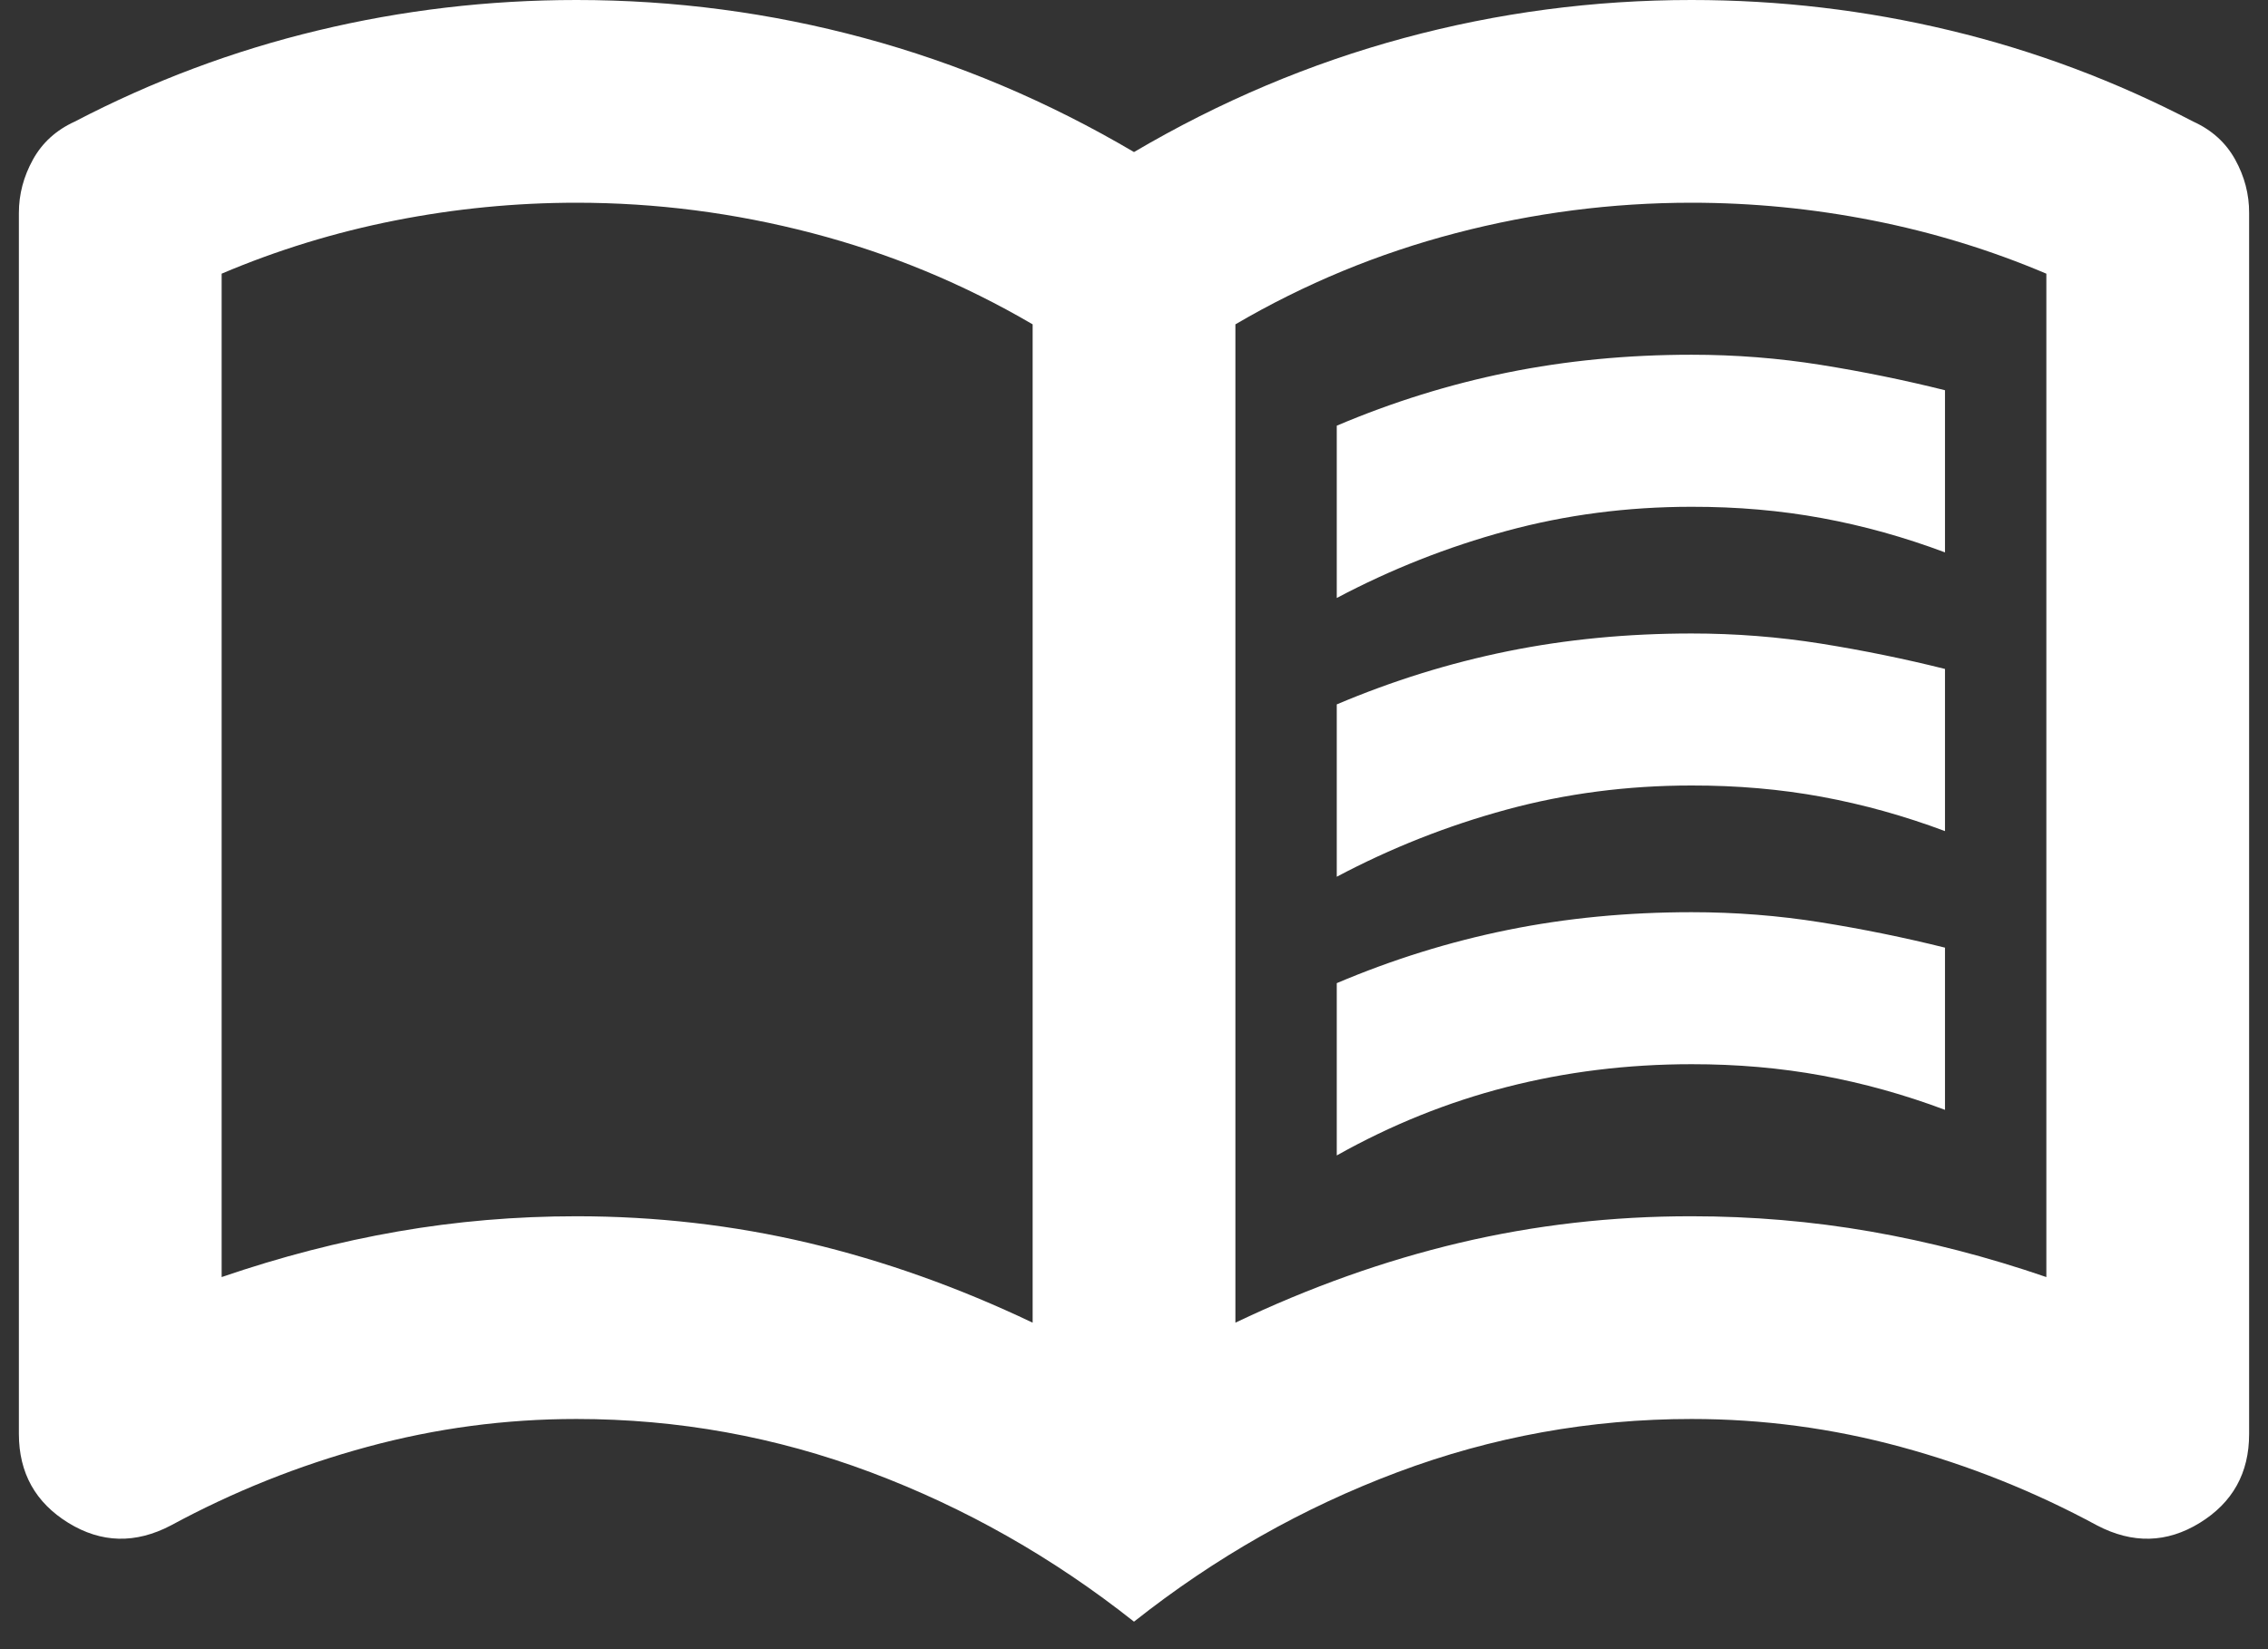 <svg width="55" height="40" viewBox="0 0 55 40" fill="none" xmlns="http://www.w3.org/2000/svg">
<rect x="0" y="0" width="55" height="40" fill="#333333" stroke="none"/>
<path d="M32.417 14.504V10.325C33.769 9.751 35.152 9.321 36.566 9.034C37.981 8.748 39.466 8.604 41.021 8.604C42.086 8.604 43.131 8.686 44.155 8.85C45.18 9.014 46.184 9.219 47.167 9.465V13.398C46.184 13.029 45.19 12.752 44.185 12.567C43.18 12.382 42.126 12.29 41.021 12.292C39.464 12.292 37.969 12.487 36.535 12.877C35.1 13.267 33.728 13.809 32.417 14.504ZM32.417 28.025V23.846C33.769 23.272 35.152 22.842 36.566 22.555C37.981 22.268 39.466 22.125 41.021 22.125C42.086 22.125 43.131 22.207 44.155 22.371C45.18 22.535 46.184 22.74 47.167 22.985V26.919C46.184 26.55 45.19 26.273 44.185 26.088C43.18 25.903 42.126 25.811 41.021 25.812C39.464 25.812 37.969 25.997 36.535 26.366C35.1 26.734 33.728 27.288 32.417 28.025ZM32.417 21.265V17.085C33.769 16.512 35.152 16.082 36.566 15.795C37.981 15.508 39.466 15.365 41.021 15.365C42.086 15.365 43.131 15.447 44.155 15.61C45.18 15.774 46.184 15.979 47.167 16.225V20.158C46.184 19.79 45.19 19.513 44.185 19.327C43.18 19.142 42.126 19.05 41.021 19.052C39.464 19.052 37.969 19.247 36.535 19.637C35.1 20.027 33.728 20.57 32.417 21.265ZM13.979 29.5C15.905 29.5 17.78 29.715 19.604 30.146C21.428 30.578 23.241 31.223 25.042 32.081V7.867C23.362 6.883 21.58 6.146 19.695 5.654C17.81 5.162 15.905 4.917 13.979 4.917C12.504 4.917 11.039 5.06 9.584 5.347C8.129 5.634 6.726 6.064 5.375 6.638V30.975C6.809 30.483 8.233 30.115 9.648 29.869C11.062 29.623 12.506 29.5 13.979 29.5ZM29.959 32.081C31.761 31.221 33.574 30.575 35.396 30.144C37.219 29.713 39.094 29.498 41.021 29.5C42.496 29.5 43.941 29.623 45.355 29.869C46.769 30.115 48.193 30.483 49.625 30.975V6.638C48.273 6.064 46.869 5.634 45.414 5.347C43.959 5.06 42.494 4.917 41.021 4.917C39.095 4.917 37.19 5.162 35.305 5.654C33.421 6.146 31.638 6.883 29.959 7.867V32.081ZM27.5 39.333C25.534 37.776 23.403 36.568 21.108 35.707C18.814 34.847 16.438 34.417 13.979 34.417C12.258 34.417 10.568 34.642 8.908 35.093C7.248 35.543 5.66 36.178 4.146 36.998C3.286 37.449 2.456 37.428 1.658 36.937C0.86 36.445 0.46 35.728 0.458 34.785V5.162C0.458 4.712 0.572 4.282 0.798 3.872C1.024 3.462 1.362 3.155 1.811 2.95C3.695 1.967 5.662 1.229 7.711 0.738C9.759 0.246 11.849 0 13.979 0C16.356 0 18.681 0.307 20.956 0.922C23.231 1.536 25.412 2.458 27.5 3.688C29.59 2.458 31.772 1.536 34.047 0.922C36.322 0.307 38.646 0 41.021 0C43.152 0 45.241 0.246 47.29 0.738C49.338 1.229 51.305 1.967 53.19 2.95C53.64 3.155 53.979 3.462 54.205 3.872C54.431 4.282 54.544 4.712 54.542 5.162V34.785C54.542 35.728 54.143 36.445 53.345 36.937C52.547 37.428 51.716 37.449 50.854 36.998C49.338 36.178 47.751 35.543 46.093 35.093C44.434 34.642 42.743 34.417 41.021 34.417C38.563 34.417 36.186 34.847 33.892 35.707C31.597 36.568 29.467 37.776 27.5 39.333Z" fill="white"/>
</svg>

